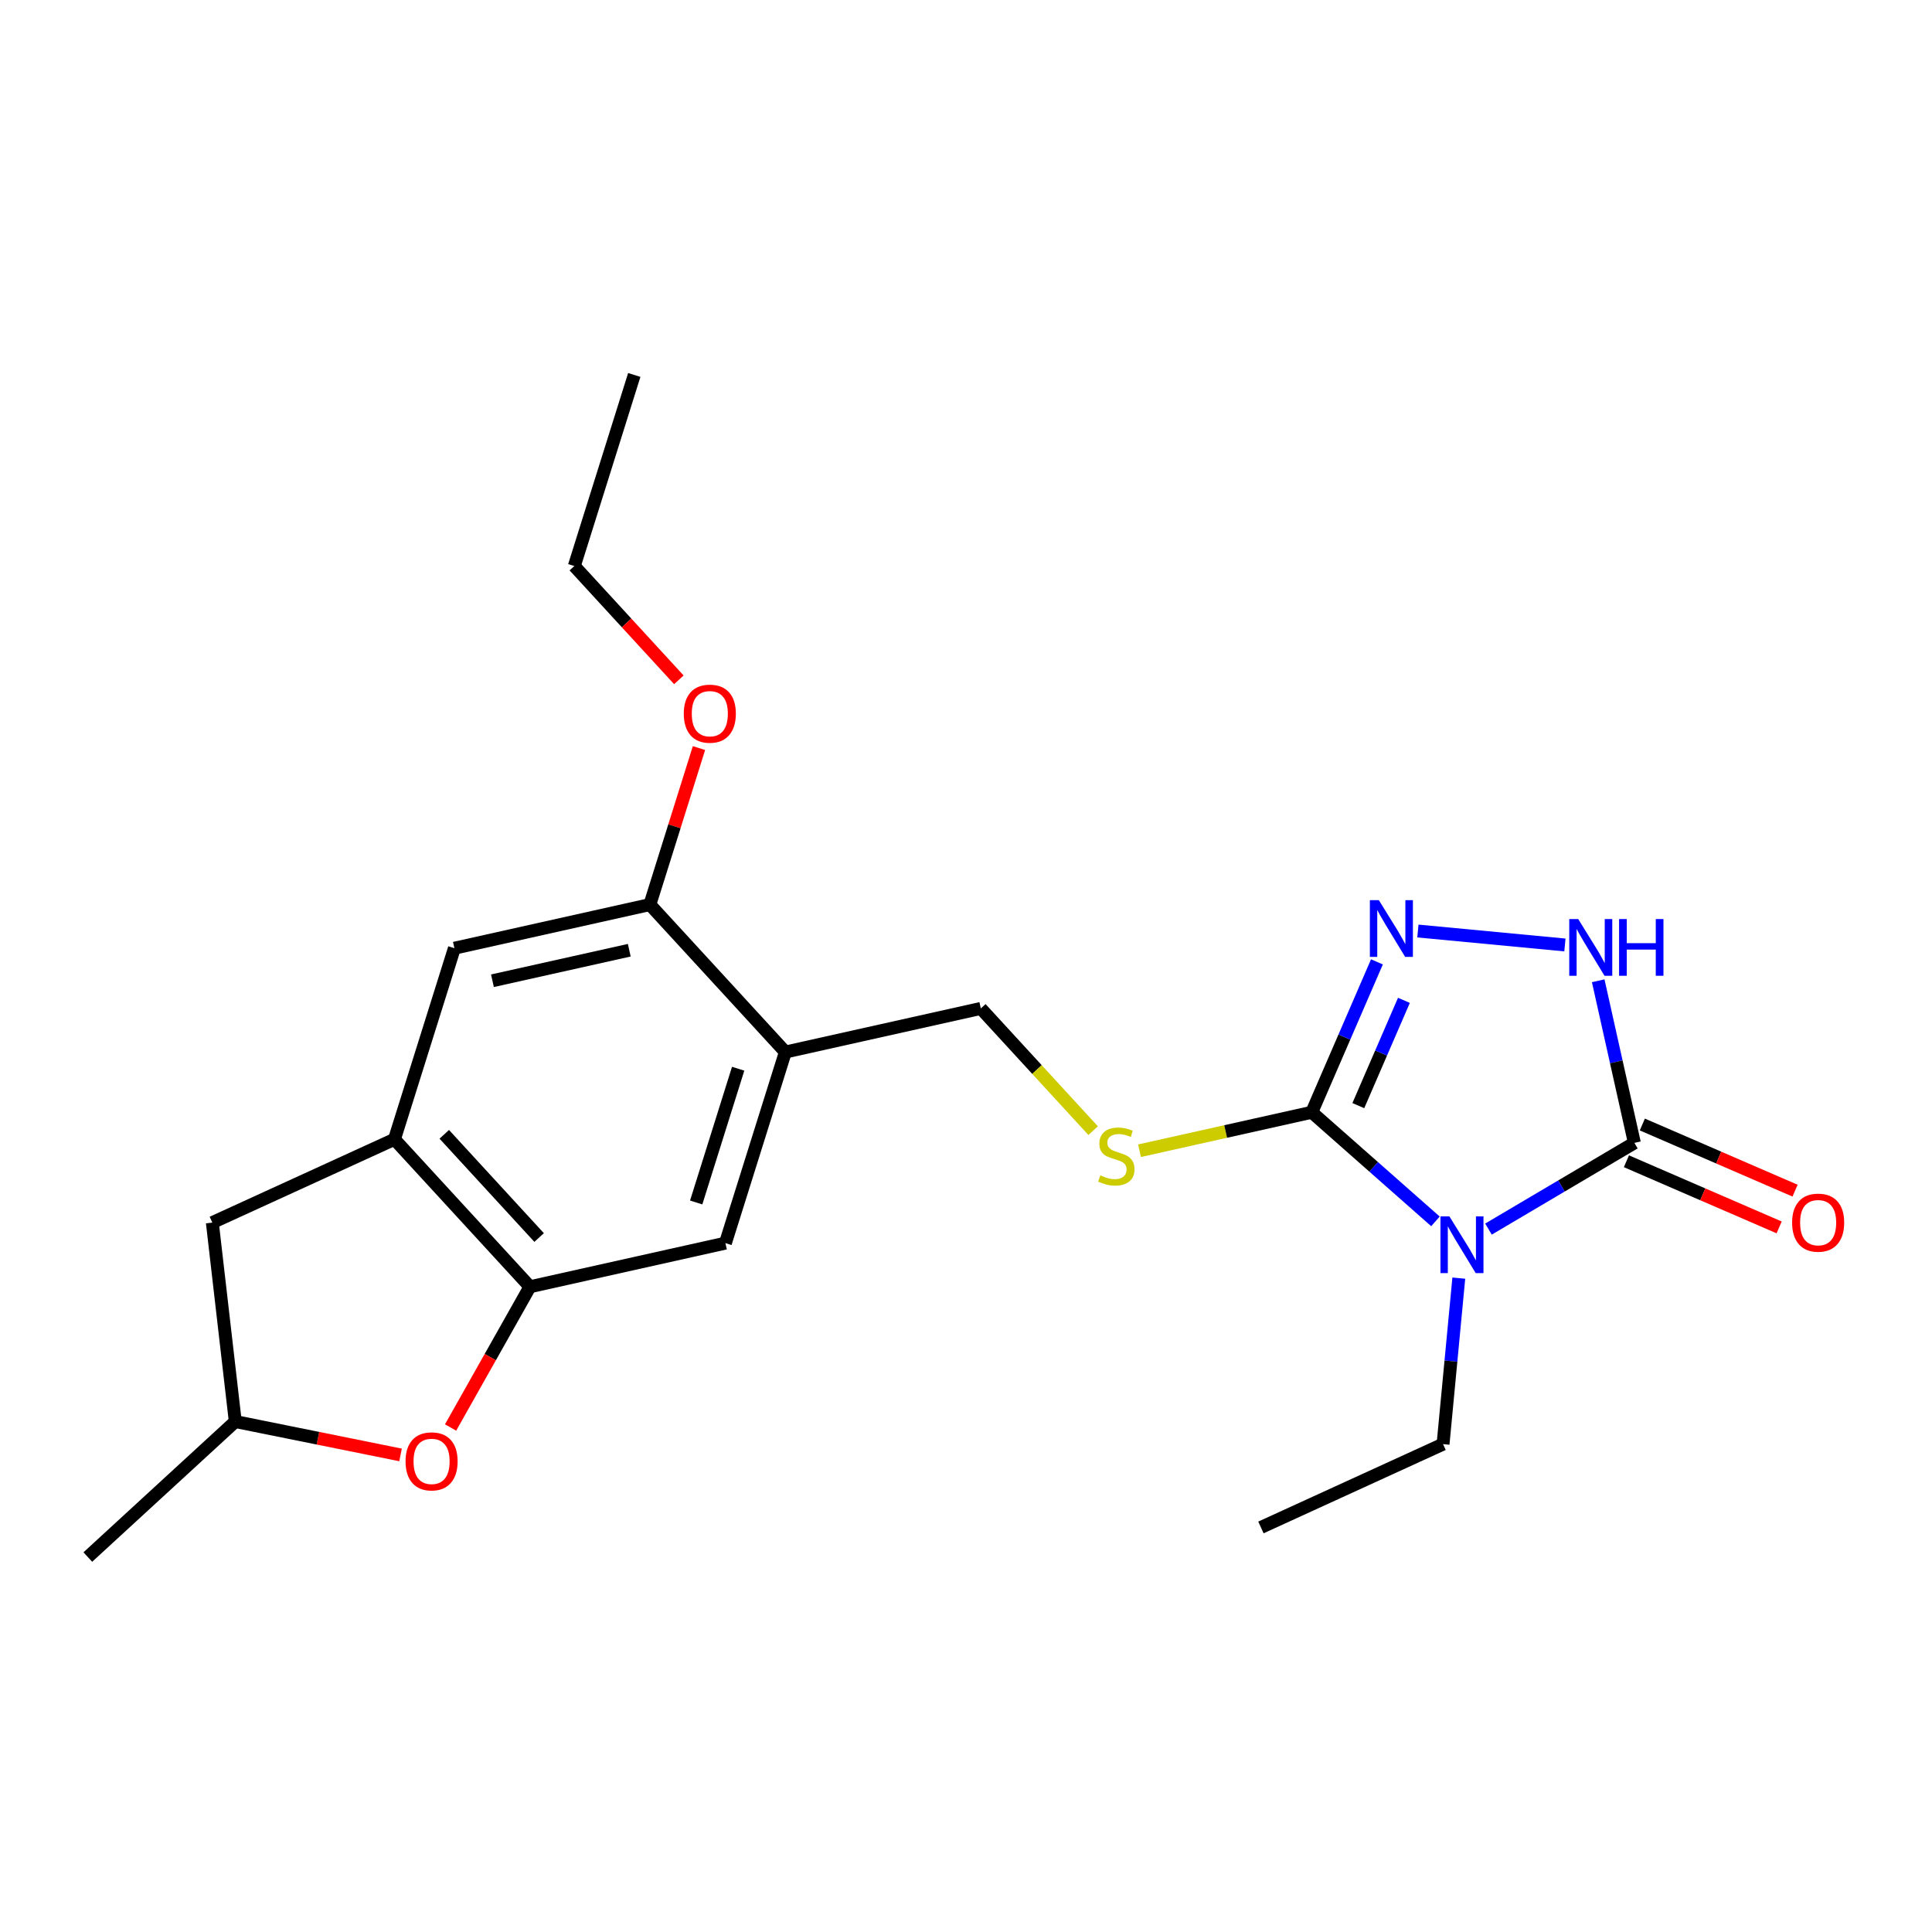 <?xml version='1.0' encoding='iso-8859-1'?>
<svg version='1.1' baseProfile='full'
              xmlns='http://www.w3.org/2000/svg'
                      xmlns:rdkit='http://www.rdkit.org/xml'
                      xmlns:xlink='http://www.w3.org/1999/xlink'
                  xml:space='preserve'
width='300px' height='300px' viewBox='0 0 300 300'>
<!-- END OF HEADER -->
<rect style='opacity:1.0;fill:#FFFFFF;stroke:none' width='300' height='300' x='0' y='0'> </rect>
<rect style='opacity:1.0;fill:#FFFFFF;stroke:none' width='300' height='300' x='0' y='0'> </rect>
<path class='bond-0 atom-0 atom-1' d='M 98.489,58.223 L 89.179,87.894' style='fill:none;fill-rule:evenodd;stroke:#000000;stroke-width:2.0px;stroke-linecap:butt;stroke-linejoin:miter;stroke-opacity:1' />
<path class='bond-1 atom-1 atom-2' d='M 89.179,87.894 L 97.296,96.728' style='fill:none;fill-rule:evenodd;stroke:#000000;stroke-width:2.0px;stroke-linecap:butt;stroke-linejoin:miter;stroke-opacity:1' />
<path class='bond-1 atom-1 atom-2' d='M 97.296,96.728 L 105.414,105.562' style='fill:none;fill-rule:evenodd;stroke:#FF0000;stroke-width:2.0px;stroke-linecap:butt;stroke-linejoin:miter;stroke-opacity:1' />
<path class='bond-2 atom-2 atom-3' d='M 108.536,116.16 L 104.723,128.312' style='fill:none;fill-rule:evenodd;stroke:#FF0000;stroke-width:2.0px;stroke-linecap:butt;stroke-linejoin:miter;stroke-opacity:1' />
<path class='bond-2 atom-2 atom-3' d='M 104.723,128.312 L 100.91,140.463' style='fill:none;fill-rule:evenodd;stroke:#000000;stroke-width:2.0px;stroke-linecap:butt;stroke-linejoin:miter;stroke-opacity:1' />
<path class='bond-3 atom-3 atom-4' d='M 100.91,140.463 L 70.56,147.237' style='fill:none;fill-rule:evenodd;stroke:#000000;stroke-width:2.0px;stroke-linecap:butt;stroke-linejoin:miter;stroke-opacity:1' />
<path class='bond-3 atom-3 atom-4' d='M 97.713,147.55 L 76.467,152.291' style='fill:none;fill-rule:evenodd;stroke:#000000;stroke-width:2.0px;stroke-linecap:butt;stroke-linejoin:miter;stroke-opacity:1' />
<path class='bond-22 atom-8 atom-3' d='M 121.952,163.361 L 100.91,140.463' style='fill:none;fill-rule:evenodd;stroke:#000000;stroke-width:2.0px;stroke-linecap:butt;stroke-linejoin:miter;stroke-opacity:1' />
<path class='bond-4 atom-4 atom-5' d='M 70.56,147.237 L 61.25,176.908' style='fill:none;fill-rule:evenodd;stroke:#000000;stroke-width:2.0px;stroke-linecap:butt;stroke-linejoin:miter;stroke-opacity:1' />
<path class='bond-5 atom-5 atom-6' d='M 61.25,176.908 L 82.291,199.806' style='fill:none;fill-rule:evenodd;stroke:#000000;stroke-width:2.0px;stroke-linecap:butt;stroke-linejoin:miter;stroke-opacity:1' />
<path class='bond-5 atom-5 atom-6' d='M 68.986,176.134 L 83.715,192.163' style='fill:none;fill-rule:evenodd;stroke:#000000;stroke-width:2.0px;stroke-linecap:butt;stroke-linejoin:miter;stroke-opacity:1' />
<path class='bond-24 atom-22 atom-5' d='M 32.971,189.843 L 61.25,176.908' style='fill:none;fill-rule:evenodd;stroke:#000000;stroke-width:2.0px;stroke-linecap:butt;stroke-linejoin:miter;stroke-opacity:1' />
<path class='bond-6 atom-6 atom-7' d='M 82.291,199.806 L 112.642,193.032' style='fill:none;fill-rule:evenodd;stroke:#000000;stroke-width:2.0px;stroke-linecap:butt;stroke-linejoin:miter;stroke-opacity:1' />
<path class='bond-18 atom-6 atom-19' d='M 82.291,199.806 L 76.128,210.734' style='fill:none;fill-rule:evenodd;stroke:#000000;stroke-width:2.0px;stroke-linecap:butt;stroke-linejoin:miter;stroke-opacity:1' />
<path class='bond-18 atom-6 atom-19' d='M 76.128,210.734 L 69.966,221.662' style='fill:none;fill-rule:evenodd;stroke:#FF0000;stroke-width:2.0px;stroke-linecap:butt;stroke-linejoin:miter;stroke-opacity:1' />
<path class='bond-7 atom-7 atom-8' d='M 112.642,193.032 L 121.952,163.361' style='fill:none;fill-rule:evenodd;stroke:#000000;stroke-width:2.0px;stroke-linecap:butt;stroke-linejoin:miter;stroke-opacity:1' />
<path class='bond-7 atom-7 atom-8' d='M 108.104,186.72 L 114.621,165.95' style='fill:none;fill-rule:evenodd;stroke:#000000;stroke-width:2.0px;stroke-linecap:butt;stroke-linejoin:miter;stroke-opacity:1' />
<path class='bond-8 atom-8 atom-9' d='M 121.952,163.361 L 152.302,156.588' style='fill:none;fill-rule:evenodd;stroke:#000000;stroke-width:2.0px;stroke-linecap:butt;stroke-linejoin:miter;stroke-opacity:1' />
<path class='bond-9 atom-9 atom-10' d='M 152.302,156.588 L 161.022,166.078' style='fill:none;fill-rule:evenodd;stroke:#000000;stroke-width:2.0px;stroke-linecap:butt;stroke-linejoin:miter;stroke-opacity:1' />
<path class='bond-9 atom-9 atom-10' d='M 161.022,166.078 L 169.742,175.567' style='fill:none;fill-rule:evenodd;stroke:#CCCC00;stroke-width:2.0px;stroke-linecap:butt;stroke-linejoin:miter;stroke-opacity:1' />
<path class='bond-10 atom-10 atom-11' d='M 176.944,178.683 L 190.319,175.698' style='fill:none;fill-rule:evenodd;stroke:#CCCC00;stroke-width:2.0px;stroke-linecap:butt;stroke-linejoin:miter;stroke-opacity:1' />
<path class='bond-10 atom-10 atom-11' d='M 190.319,175.698 L 203.694,172.713' style='fill:none;fill-rule:evenodd;stroke:#000000;stroke-width:2.0px;stroke-linecap:butt;stroke-linejoin:miter;stroke-opacity:1' />
<path class='bond-11 atom-11 atom-12' d='M 203.694,172.713 L 208.752,161.036' style='fill:none;fill-rule:evenodd;stroke:#000000;stroke-width:2.0px;stroke-linecap:butt;stroke-linejoin:miter;stroke-opacity:1' />
<path class='bond-11 atom-11 atom-12' d='M 208.752,161.036 L 213.81,149.358' style='fill:none;fill-rule:evenodd;stroke:#0000FF;stroke-width:2.0px;stroke-linecap:butt;stroke-linejoin:miter;stroke-opacity:1' />
<path class='bond-11 atom-11 atom-12' d='M 210.919,171.682 L 214.459,163.508' style='fill:none;fill-rule:evenodd;stroke:#000000;stroke-width:2.0px;stroke-linecap:butt;stroke-linejoin:miter;stroke-opacity:1' />
<path class='bond-11 atom-11 atom-12' d='M 214.459,163.508 L 218,155.334' style='fill:none;fill-rule:evenodd;stroke:#0000FF;stroke-width:2.0px;stroke-linecap:butt;stroke-linejoin:miter;stroke-opacity:1' />
<path class='bond-23 atom-16 atom-11' d='M 222.896,189.654 L 213.295,181.183' style='fill:none;fill-rule:evenodd;stroke:#0000FF;stroke-width:2.0px;stroke-linecap:butt;stroke-linejoin:miter;stroke-opacity:1' />
<path class='bond-23 atom-16 atom-11' d='M 213.295,181.183 L 203.694,172.713' style='fill:none;fill-rule:evenodd;stroke:#000000;stroke-width:2.0px;stroke-linecap:butt;stroke-linejoin:miter;stroke-opacity:1' />
<path class='bond-12 atom-12 atom-13' d='M 220.171,144.568 L 242.999,146.734' style='fill:none;fill-rule:evenodd;stroke:#0000FF;stroke-width:2.0px;stroke-linecap:butt;stroke-linejoin:miter;stroke-opacity:1' />
<path class='bond-13 atom-13 atom-14' d='M 248.169,152.296 L 250.977,164.881' style='fill:none;fill-rule:evenodd;stroke:#0000FF;stroke-width:2.0px;stroke-linecap:butt;stroke-linejoin:miter;stroke-opacity:1' />
<path class='bond-13 atom-13 atom-14' d='M 250.977,164.881 L 253.786,177.466' style='fill:none;fill-rule:evenodd;stroke:#000000;stroke-width:2.0px;stroke-linecap:butt;stroke-linejoin:miter;stroke-opacity:1' />
<path class='bond-14 atom-14 atom-15' d='M 252.55,180.319 L 264.407,185.455' style='fill:none;fill-rule:evenodd;stroke:#000000;stroke-width:2.0px;stroke-linecap:butt;stroke-linejoin:miter;stroke-opacity:1' />
<path class='bond-14 atom-14 atom-15' d='M 264.407,185.455 L 276.265,190.592' style='fill:none;fill-rule:evenodd;stroke:#FF0000;stroke-width:2.0px;stroke-linecap:butt;stroke-linejoin:miter;stroke-opacity:1' />
<path class='bond-14 atom-14 atom-15' d='M 255.022,174.612 L 266.879,179.748' style='fill:none;fill-rule:evenodd;stroke:#000000;stroke-width:2.0px;stroke-linecap:butt;stroke-linejoin:miter;stroke-opacity:1' />
<path class='bond-14 atom-14 atom-15' d='M 266.879,179.748 L 278.737,184.884' style='fill:none;fill-rule:evenodd;stroke:#FF0000;stroke-width:2.0px;stroke-linecap:butt;stroke-linejoin:miter;stroke-opacity:1' />
<path class='bond-15 atom-14 atom-16' d='M 253.786,177.466 L 242.458,184.159' style='fill:none;fill-rule:evenodd;stroke:#000000;stroke-width:2.0px;stroke-linecap:butt;stroke-linejoin:miter;stroke-opacity:1' />
<path class='bond-15 atom-14 atom-16' d='M 242.458,184.159 L 231.131,190.853' style='fill:none;fill-rule:evenodd;stroke:#0000FF;stroke-width:2.0px;stroke-linecap:butt;stroke-linejoin:miter;stroke-opacity:1' />
<path class='bond-16 atom-16 atom-17' d='M 226.522,198.467 L 225.299,211.356' style='fill:none;fill-rule:evenodd;stroke:#0000FF;stroke-width:2.0px;stroke-linecap:butt;stroke-linejoin:miter;stroke-opacity:1' />
<path class='bond-16 atom-16 atom-17' d='M 225.299,211.356 L 224.076,224.244' style='fill:none;fill-rule:evenodd;stroke:#000000;stroke-width:2.0px;stroke-linecap:butt;stroke-linejoin:miter;stroke-opacity:1' />
<path class='bond-17 atom-17 atom-18' d='M 224.076,224.244 L 195.797,237.18' style='fill:none;fill-rule:evenodd;stroke:#000000;stroke-width:2.0px;stroke-linecap:butt;stroke-linejoin:miter;stroke-opacity:1' />
<path class='bond-19 atom-19 atom-20' d='M 62.196,225.919 L 49.365,223.327' style='fill:none;fill-rule:evenodd;stroke:#FF0000;stroke-width:2.0px;stroke-linecap:butt;stroke-linejoin:miter;stroke-opacity:1' />
<path class='bond-19 atom-19 atom-20' d='M 49.365,223.327 L 36.534,220.736' style='fill:none;fill-rule:evenodd;stroke:#000000;stroke-width:2.0px;stroke-linecap:butt;stroke-linejoin:miter;stroke-opacity:1' />
<path class='bond-20 atom-20 atom-21' d='M 36.534,220.736 L 13.636,241.777' style='fill:none;fill-rule:evenodd;stroke:#000000;stroke-width:2.0px;stroke-linecap:butt;stroke-linejoin:miter;stroke-opacity:1' />
<path class='bond-21 atom-20 atom-22' d='M 36.534,220.736 L 32.971,189.843' style='fill:none;fill-rule:evenodd;stroke:#000000;stroke-width:2.0px;stroke-linecap:butt;stroke-linejoin:miter;stroke-opacity:1' />
<path  class='atom-2' d='M 106.177 110.817
Q 106.177 108.703, 107.222 107.521
Q 108.267 106.339, 110.22 106.339
Q 112.173 106.339, 113.218 107.521
Q 114.263 108.703, 114.263 110.817
Q 114.263 112.957, 113.205 114.176
Q 112.148 115.382, 110.22 115.382
Q 108.28 115.382, 107.222 114.176
Q 106.177 112.969, 106.177 110.817
M 110.22 114.387
Q 111.564 114.387, 112.285 113.492
Q 113.019 112.584, 113.019 110.817
Q 113.019 109.088, 112.285 108.218
Q 111.564 107.334, 110.22 107.334
Q 108.877 107.334, 108.143 108.205
Q 107.421 109.076, 107.421 110.817
Q 107.421 112.596, 108.143 113.492
Q 108.877 114.387, 110.22 114.387
' fill='#FF0000'/>
<path  class='atom-10' d='M 170.856 182.509
Q 170.955 182.546, 171.366 182.72
Q 171.776 182.894, 172.224 183.006
Q 172.684 183.106, 173.132 183.106
Q 173.965 183.106, 174.45 182.708
Q 174.936 182.297, 174.936 181.588
Q 174.936 181.103, 174.687 180.805
Q 174.45 180.506, 174.077 180.345
Q 173.704 180.183, 173.082 179.996
Q 172.298 179.76, 171.826 179.536
Q 171.366 179.312, 171.03 178.839
Q 170.706 178.367, 170.706 177.571
Q 170.706 176.464, 171.453 175.779
Q 172.211 175.095, 173.704 175.095
Q 174.724 175.095, 175.881 175.58
L 175.595 176.538
Q 174.537 176.103, 173.741 176.103
Q 172.883 176.103, 172.41 176.464
Q 171.938 176.812, 171.95 177.421
Q 171.95 177.894, 172.187 178.18
Q 172.435 178.466, 172.784 178.628
Q 173.144 178.79, 173.741 178.976
Q 174.537 179.225, 175.01 179.474
Q 175.483 179.723, 175.819 180.233
Q 176.167 180.73, 176.167 181.588
Q 176.167 182.807, 175.346 183.467
Q 174.537 184.113, 173.182 184.113
Q 172.398 184.113, 171.801 183.939
Q 171.216 183.778, 170.52 183.492
L 170.856 182.509
' fill='#CCCC00'/>
<path  class='atom-12' d='M 214.107 139.774
L 216.993 144.439
Q 217.279 144.899, 217.74 145.733
Q 218.2 146.566, 218.225 146.616
L 218.225 139.774
L 219.394 139.774
L 219.394 148.581
L 218.187 148.581
L 215.09 143.481
Q 214.729 142.884, 214.344 142.2
Q 213.971 141.516, 213.859 141.304
L 213.859 148.581
L 212.714 148.581
L 212.714 139.774
L 214.107 139.774
' fill='#0000FF'/>
<path  class='atom-13' d='M 245.066 142.712
L 247.952 147.376
Q 248.238 147.836, 248.698 148.67
Q 249.158 149.503, 249.183 149.553
L 249.183 142.712
L 250.352 142.712
L 250.352 151.518
L 249.146 151.518
L 246.048 146.418
Q 245.688 145.821, 245.302 145.137
Q 244.929 144.453, 244.817 144.242
L 244.817 151.518
L 243.673 151.518
L 243.673 142.712
L 245.066 142.712
' fill='#0000FF'/>
<path  class='atom-13' d='M 251.41 142.712
L 252.604 142.712
L 252.604 146.456
L 257.107 146.456
L 257.107 142.712
L 258.301 142.712
L 258.301 151.518
L 257.107 151.518
L 257.107 147.451
L 252.604 147.451
L 252.604 151.518
L 251.41 151.518
L 251.41 142.712
' fill='#0000FF'/>
<path  class='atom-15' d='M 278.278 189.851
Q 278.278 187.736, 279.323 186.554
Q 280.368 185.373, 282.321 185.373
Q 284.274 185.373, 285.319 186.554
Q 286.364 187.736, 286.364 189.851
Q 286.364 191.99, 285.306 193.209
Q 284.249 194.416, 282.321 194.416
Q 280.381 194.416, 279.323 193.209
Q 278.278 192.003, 278.278 189.851
M 282.321 193.421
Q 283.664 193.421, 284.386 192.525
Q 285.12 191.617, 285.12 189.851
Q 285.12 188.122, 284.386 187.251
Q 283.664 186.368, 282.321 186.368
Q 280.978 186.368, 280.244 187.239
Q 279.522 188.109, 279.522 189.851
Q 279.522 191.629, 280.244 192.525
Q 280.978 193.421, 282.321 193.421
' fill='#FF0000'/>
<path  class='atom-16' d='M 225.067 188.883
L 227.952 193.547
Q 228.239 194.008, 228.699 194.841
Q 229.159 195.674, 229.184 195.724
L 229.184 188.883
L 230.353 188.883
L 230.353 197.69
L 229.147 197.69
L 226.049 192.59
Q 225.689 191.993, 225.303 191.308
Q 224.93 190.624, 224.818 190.413
L 224.818 197.69
L 223.673 197.69
L 223.673 188.883
L 225.067 188.883
' fill='#0000FF'/>
<path  class='atom-19' d='M 62.973 226.918
Q 62.973 224.803, 64.018 223.621
Q 65.063 222.44, 67.016 222.44
Q 68.969 222.44, 70.014 223.621
Q 71.059 224.803, 71.059 226.918
Q 71.059 229.057, 70.001 230.276
Q 68.944 231.483, 67.016 231.483
Q 65.076 231.483, 64.018 230.276
Q 62.973 229.07, 62.973 226.918
M 67.016 230.488
Q 68.359 230.488, 69.081 229.592
Q 69.815 228.684, 69.815 226.918
Q 69.815 225.189, 69.081 224.318
Q 68.359 223.435, 67.016 223.435
Q 65.672 223.435, 64.939 224.305
Q 64.217 225.176, 64.217 226.918
Q 64.217 228.696, 64.939 229.592
Q 65.672 230.488, 67.016 230.488
' fill='#FF0000'/>
</svg>
